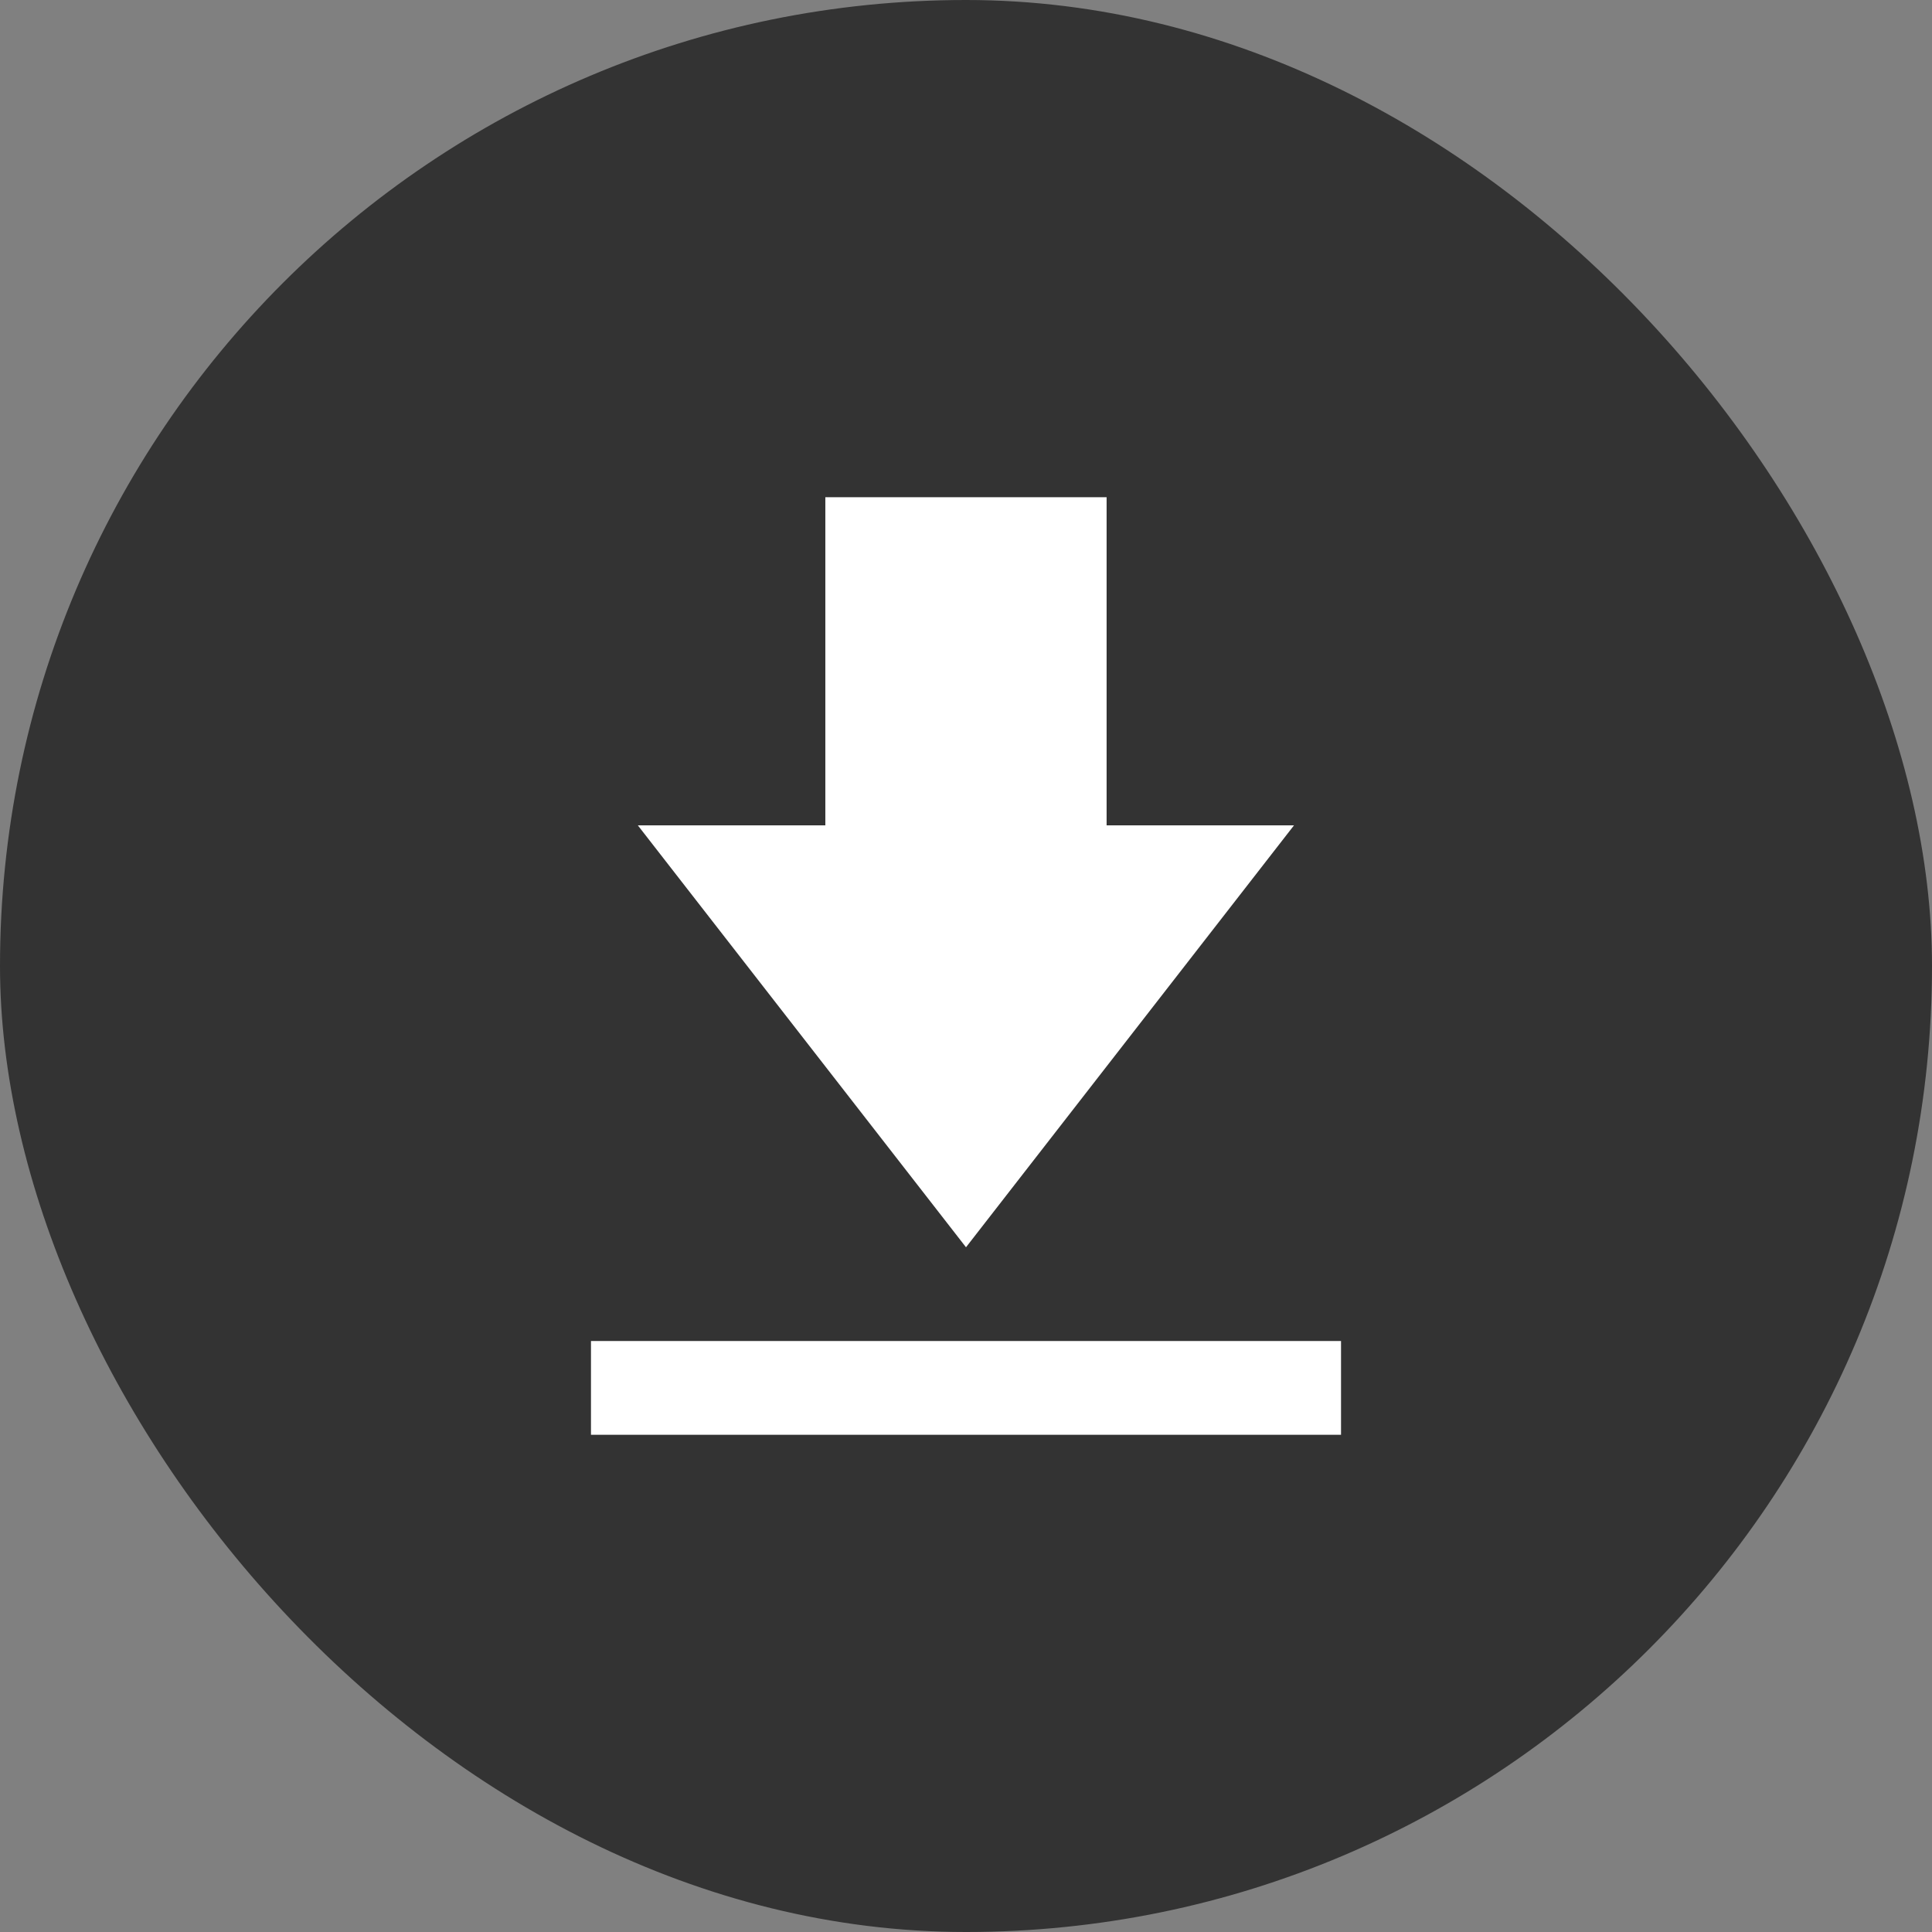 <svg id="Group_746" data-name="Group 746" xmlns="http://www.w3.org/2000/svg" width="36" height="36" viewBox="0 0 36 36">
  <rect x="0" y="0" width="36" height="36" fill="#808080" stroke="none"/>
  <rect id="Rectangle_102" data-name="Rectangle 102" width="36" height="36" rx="18" fill="#333"/>
  <g id="download_2" transform="translate(11.012 9.265)">
    <path id="Path_726" data-name="Path 726" d="M4,19.47V17.723H17.976V19.47Zm6.988-3.494L4.873,8.114H8.367V2h5.241V8.114H17.1Z" transform="translate(-4 -2)" fill="#fff"/>
  </g>
</svg>
